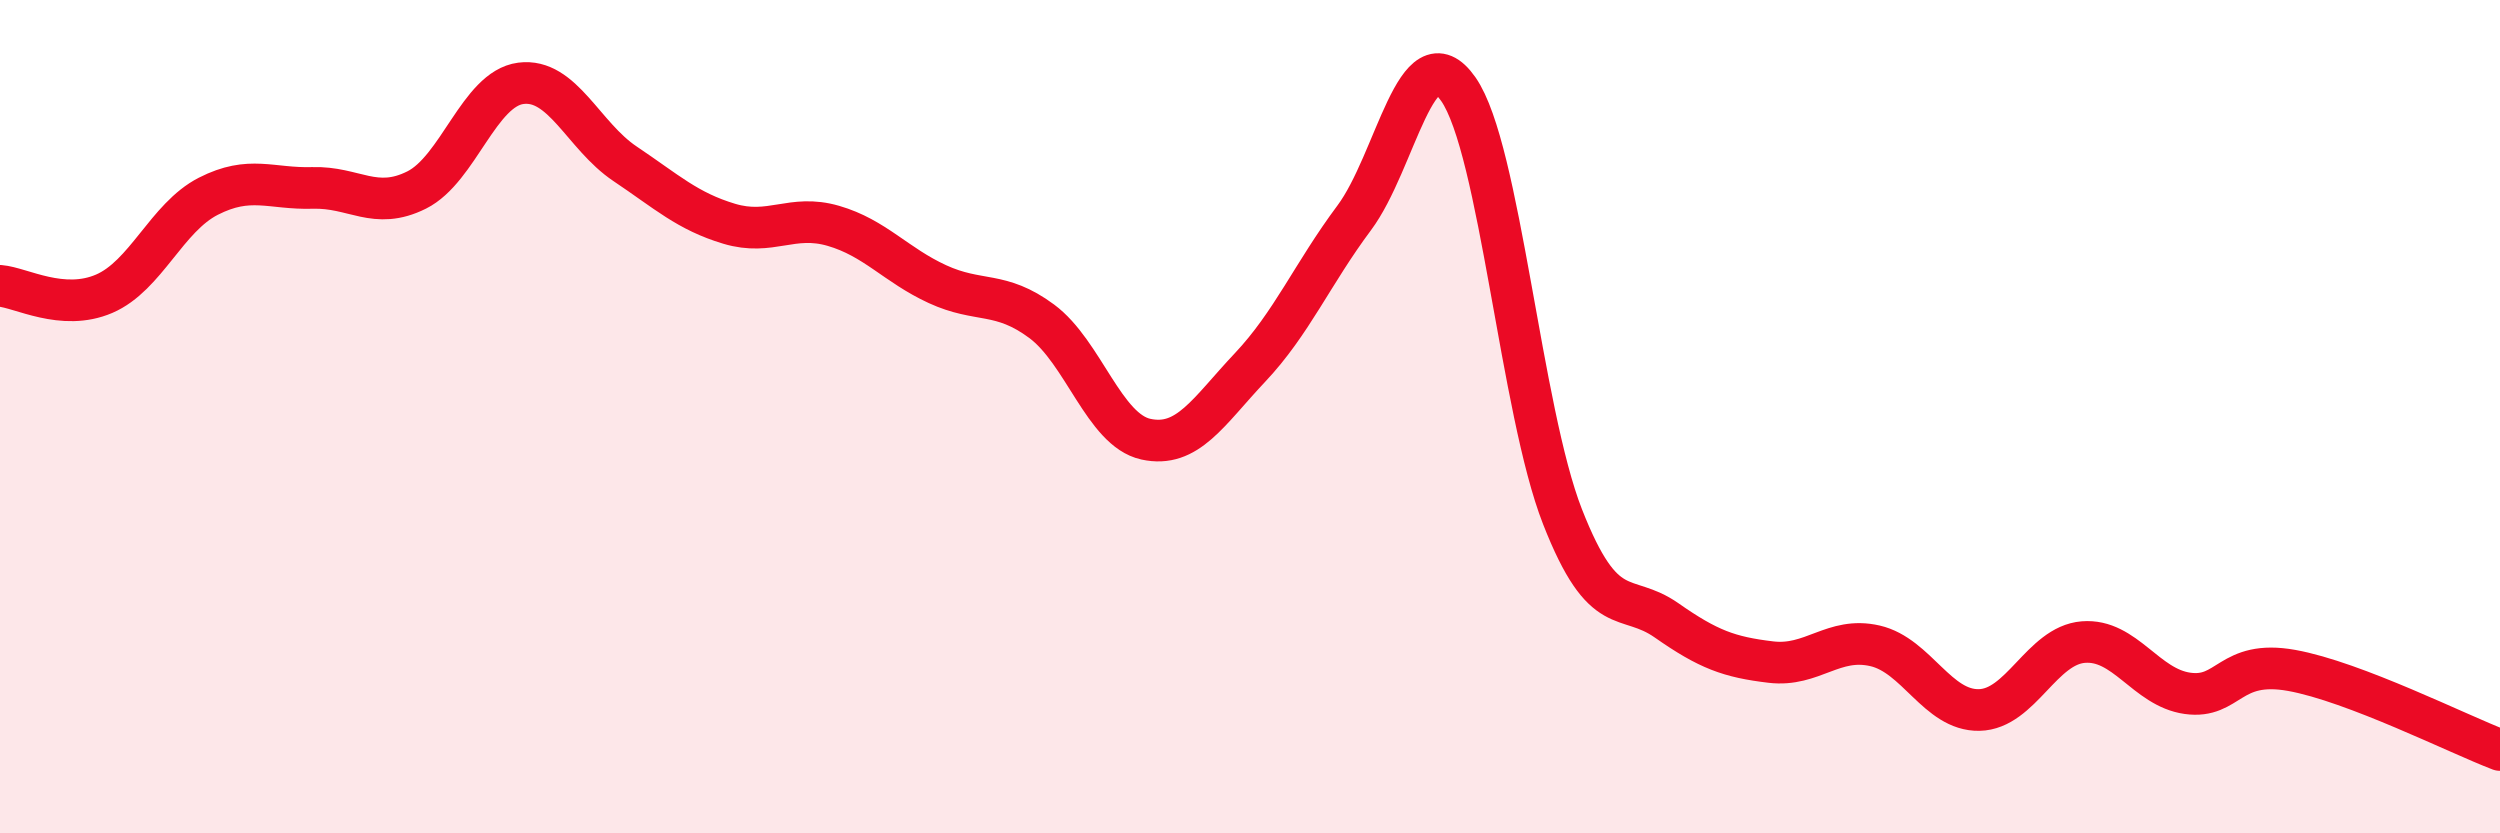 
    <svg width="60" height="20" viewBox="0 0 60 20" xmlns="http://www.w3.org/2000/svg">
      <path
        d="M 0,6.86 C 0.5,6.9 1.5,7.48 2.5,7.05 C 3.5,6.62 4,5.22 5,4.71 C 6,4.2 6.5,4.54 7.5,4.51 C 8.5,4.48 9,5.06 10,4.56 C 11,4.06 11.5,2.13 12.5,2 C 13.5,1.87 14,3.26 15,3.93 C 16,4.6 16.5,5.07 17.5,5.37 C 18.5,5.67 19,5.13 20,5.42 C 21,5.71 21.5,6.36 22.5,6.82 C 23.5,7.28 24,6.97 25,7.71 C 26,8.45 26.5,10.32 27.5,10.54 C 28.5,10.76 29,9.88 30,8.82 C 31,7.76 31.5,6.57 32.5,5.23 C 33.5,3.89 34,0.71 35,2.14 C 36,3.57 36.5,9.85 37.5,12.4 C 38.5,14.95 39,14.19 40,14.89 C 41,15.59 41.5,15.77 42.5,15.89 C 43.5,16.01 44,15.27 45,15.5 C 46,15.73 46.5,17.06 47.5,17.04 C 48.5,17.02 49,15.49 50,15.41 C 51,15.33 51.5,16.5 52.5,16.64 C 53.5,16.78 53.5,15.82 55,16.09 C 56.5,16.36 59,17.62 60,18L60 20L0 20Z"
        fill="#EB0A25"
        opacity="0.1"
        stroke-linecap="round"
        stroke-linejoin="round"
      />
      <path
        d="M 0,6.86 C 0.5,6.9 1.5,7.48 2.5,7.05 C 3.5,6.62 4,5.22 5,4.71 C 6,4.2 6.5,4.54 7.5,4.51 C 8.5,4.48 9,5.06 10,4.56 C 11,4.06 11.5,2.13 12.5,2 C 13.5,1.87 14,3.26 15,3.93 C 16,4.6 16.5,5.07 17.5,5.37 C 18.5,5.67 19,5.13 20,5.42 C 21,5.71 21.5,6.36 22.5,6.82 C 23.5,7.28 24,6.97 25,7.71 C 26,8.45 26.5,10.32 27.5,10.54 C 28.5,10.76 29,9.88 30,8.82 C 31,7.76 31.5,6.57 32.5,5.23 C 33.5,3.89 34,0.71 35,2.14 C 36,3.57 36.5,9.85 37.5,12.4 C 38.5,14.95 39,14.19 40,14.89 C 41,15.59 41.5,15.77 42.5,15.89 C 43.5,16.01 44,15.27 45,15.5 C 46,15.73 46.5,17.06 47.5,17.04 C 48.5,17.02 49,15.49 50,15.41 C 51,15.33 51.5,16.5 52.5,16.64 C 53.5,16.78 53.5,15.82 55,16.09 C 56.5,16.36 59,17.62 60,18"
        stroke="#EB0A25"
        stroke-width="1"
        fill="none"
        stroke-linecap="round"
        stroke-linejoin="round"
      />
    </svg>
  
